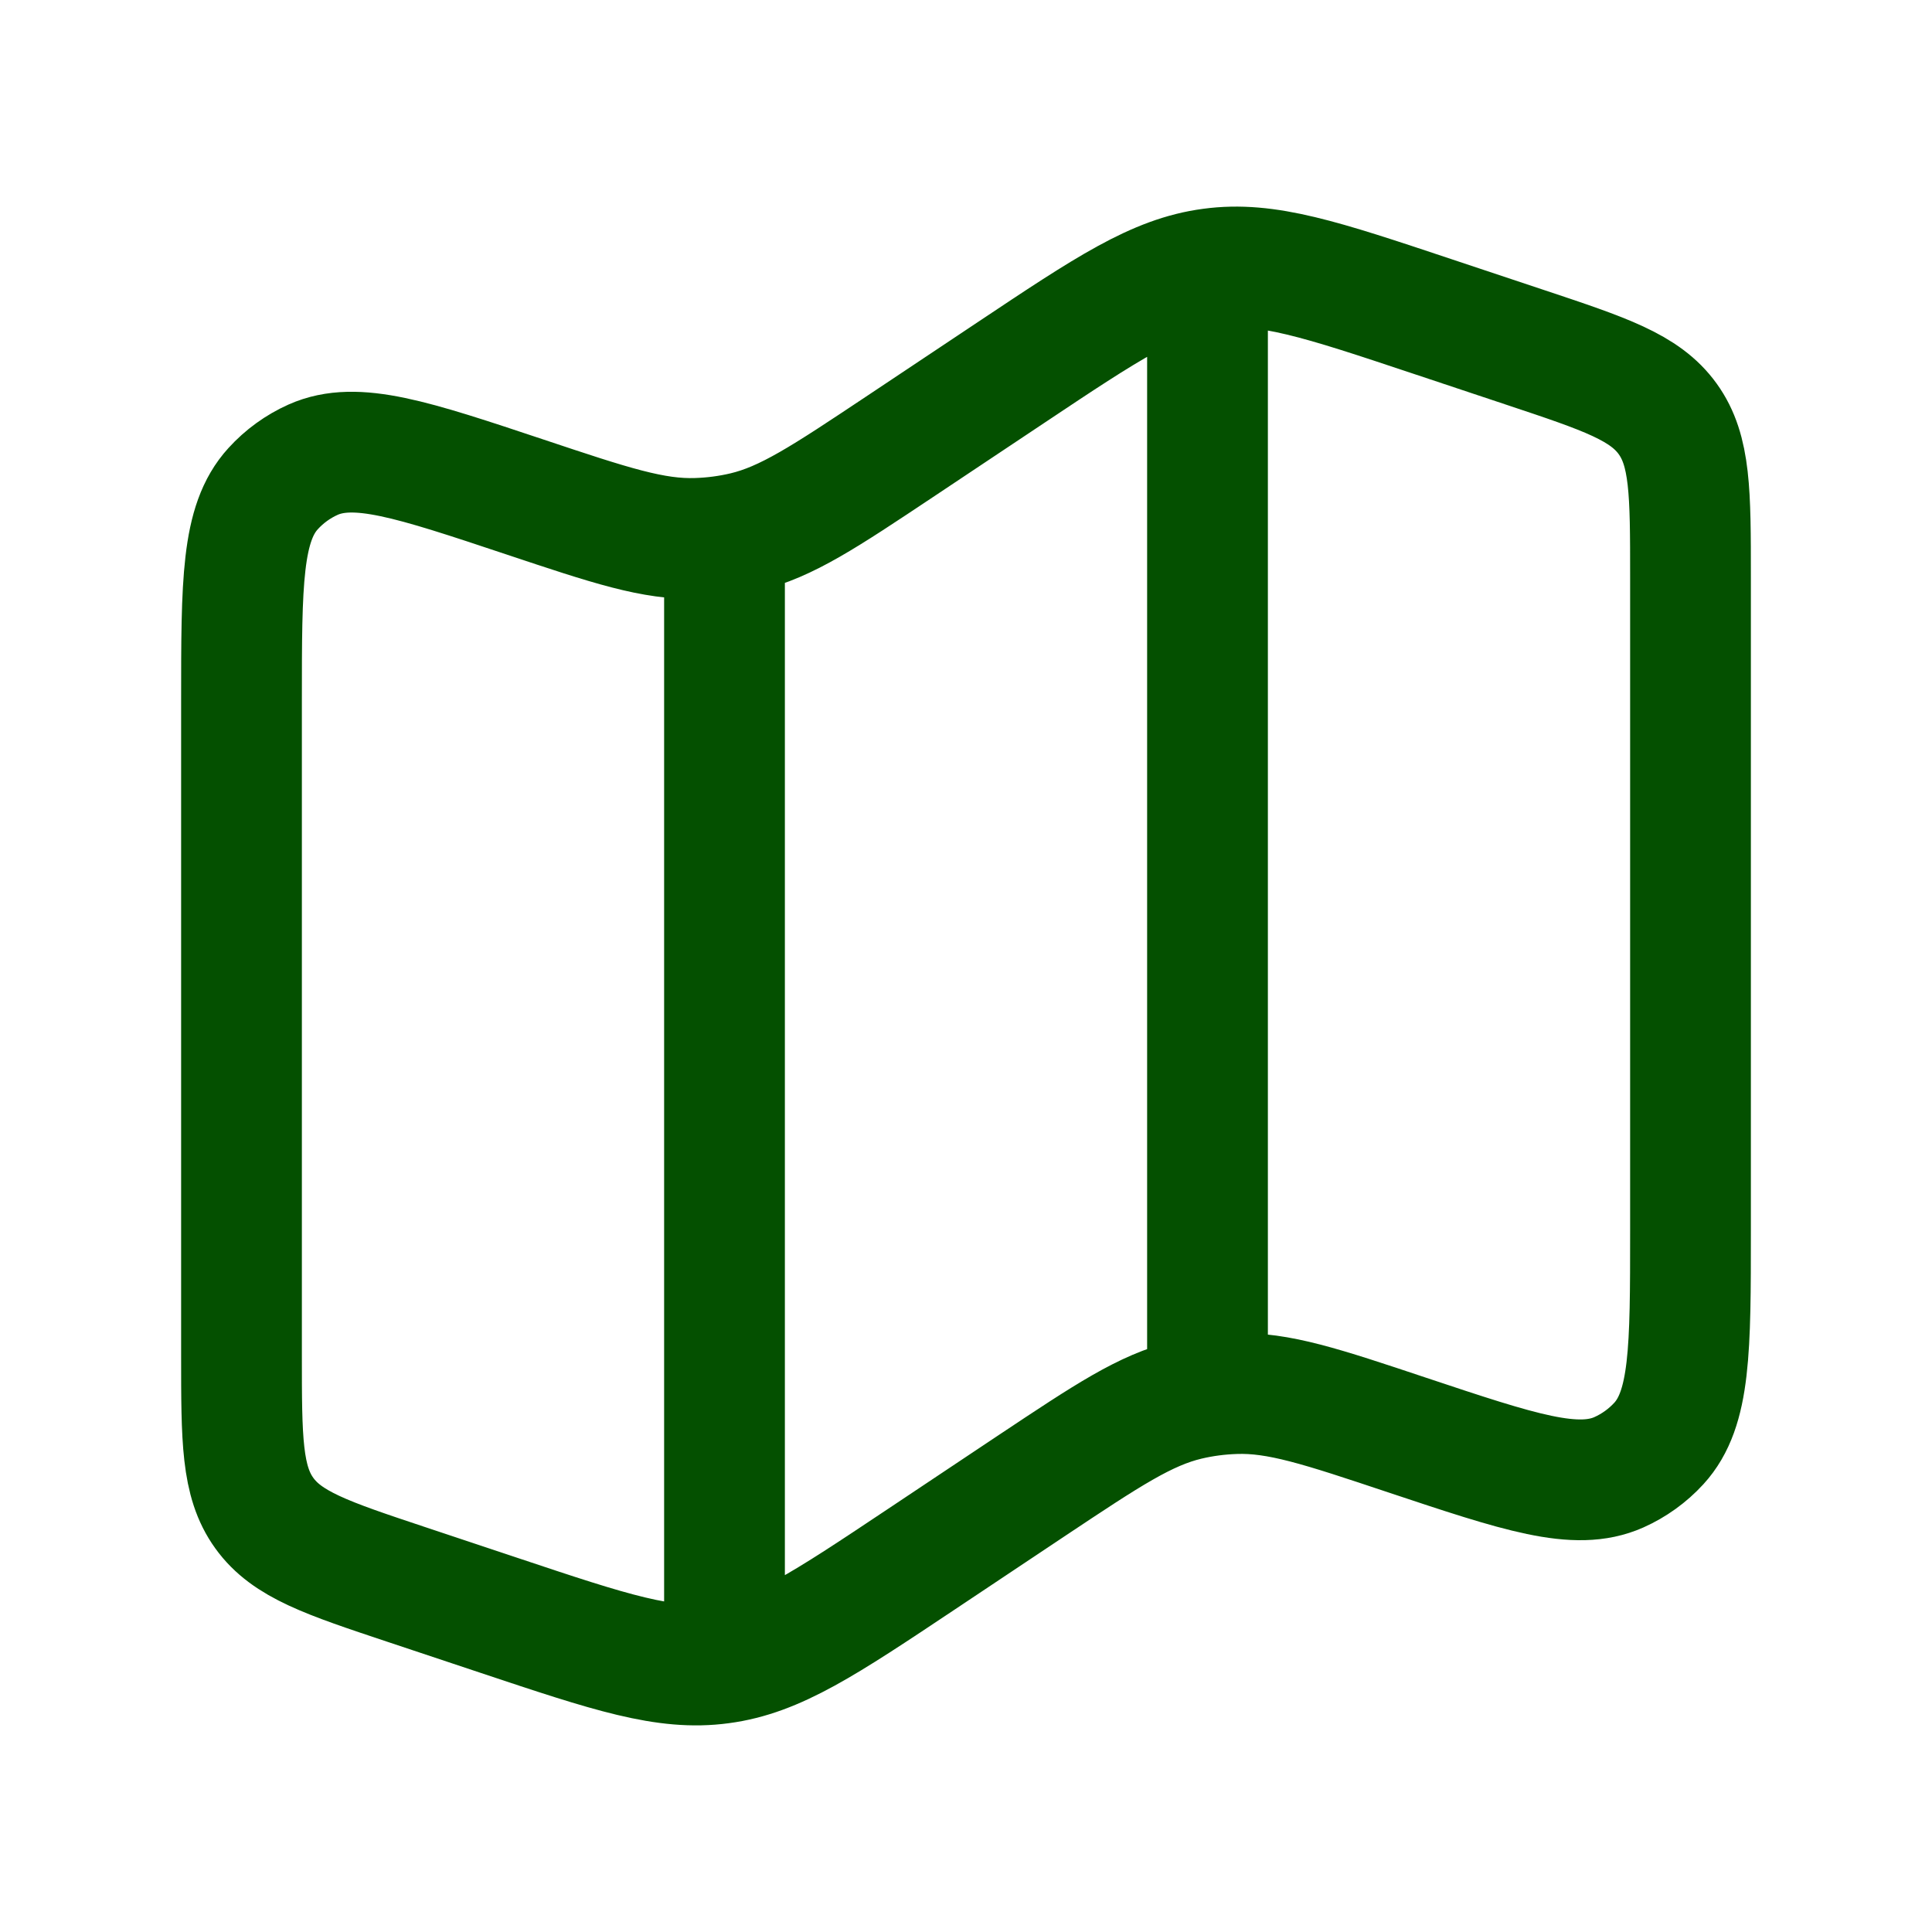 <svg width="38" height="38" viewBox="0 0 38 38" fill="none" xmlns="http://www.w3.org/2000/svg">
<path d="M14.25 10.512V32.458M23.75 4.75V26.917M4.75 13.791C4.75 11.457 4.75 10.292 5.372 9.611C5.592 9.369 5.86 9.175 6.159 9.041C7.002 8.667 8.108 9.036 10.322 9.774C12.011 10.338 12.855 10.619 13.71 10.589C14.024 10.579 14.336 10.538 14.641 10.466C15.472 10.268 16.213 9.774 17.695 8.787L19.884 7.328C21.784 6.061 22.732 5.428 23.821 5.284C24.911 5.136 25.994 5.497 28.158 6.219L30.003 6.834C31.57 7.356 32.354 7.617 32.802 8.24C33.25 8.862 33.25 9.69 33.25 11.34V24.211C33.25 26.543 33.25 27.71 32.628 28.391C32.407 28.632 32.139 28.825 31.841 28.958C30.998 29.333 29.892 28.964 27.678 28.226C25.989 27.662 25.145 27.381 24.29 27.411C23.976 27.421 23.664 27.462 23.359 27.534C22.528 27.732 21.787 28.226 20.305 29.212L18.116 30.672C16.216 31.939 15.268 32.572 14.179 32.716C13.089 32.864 12.006 32.503 9.842 31.781L7.997 31.166C6.43 30.644 5.646 30.383 5.198 29.76C4.75 29.138 4.75 28.31 4.75 26.66V13.791Z" stroke="#045000" stroke-width="2.375"/>
</svg>
